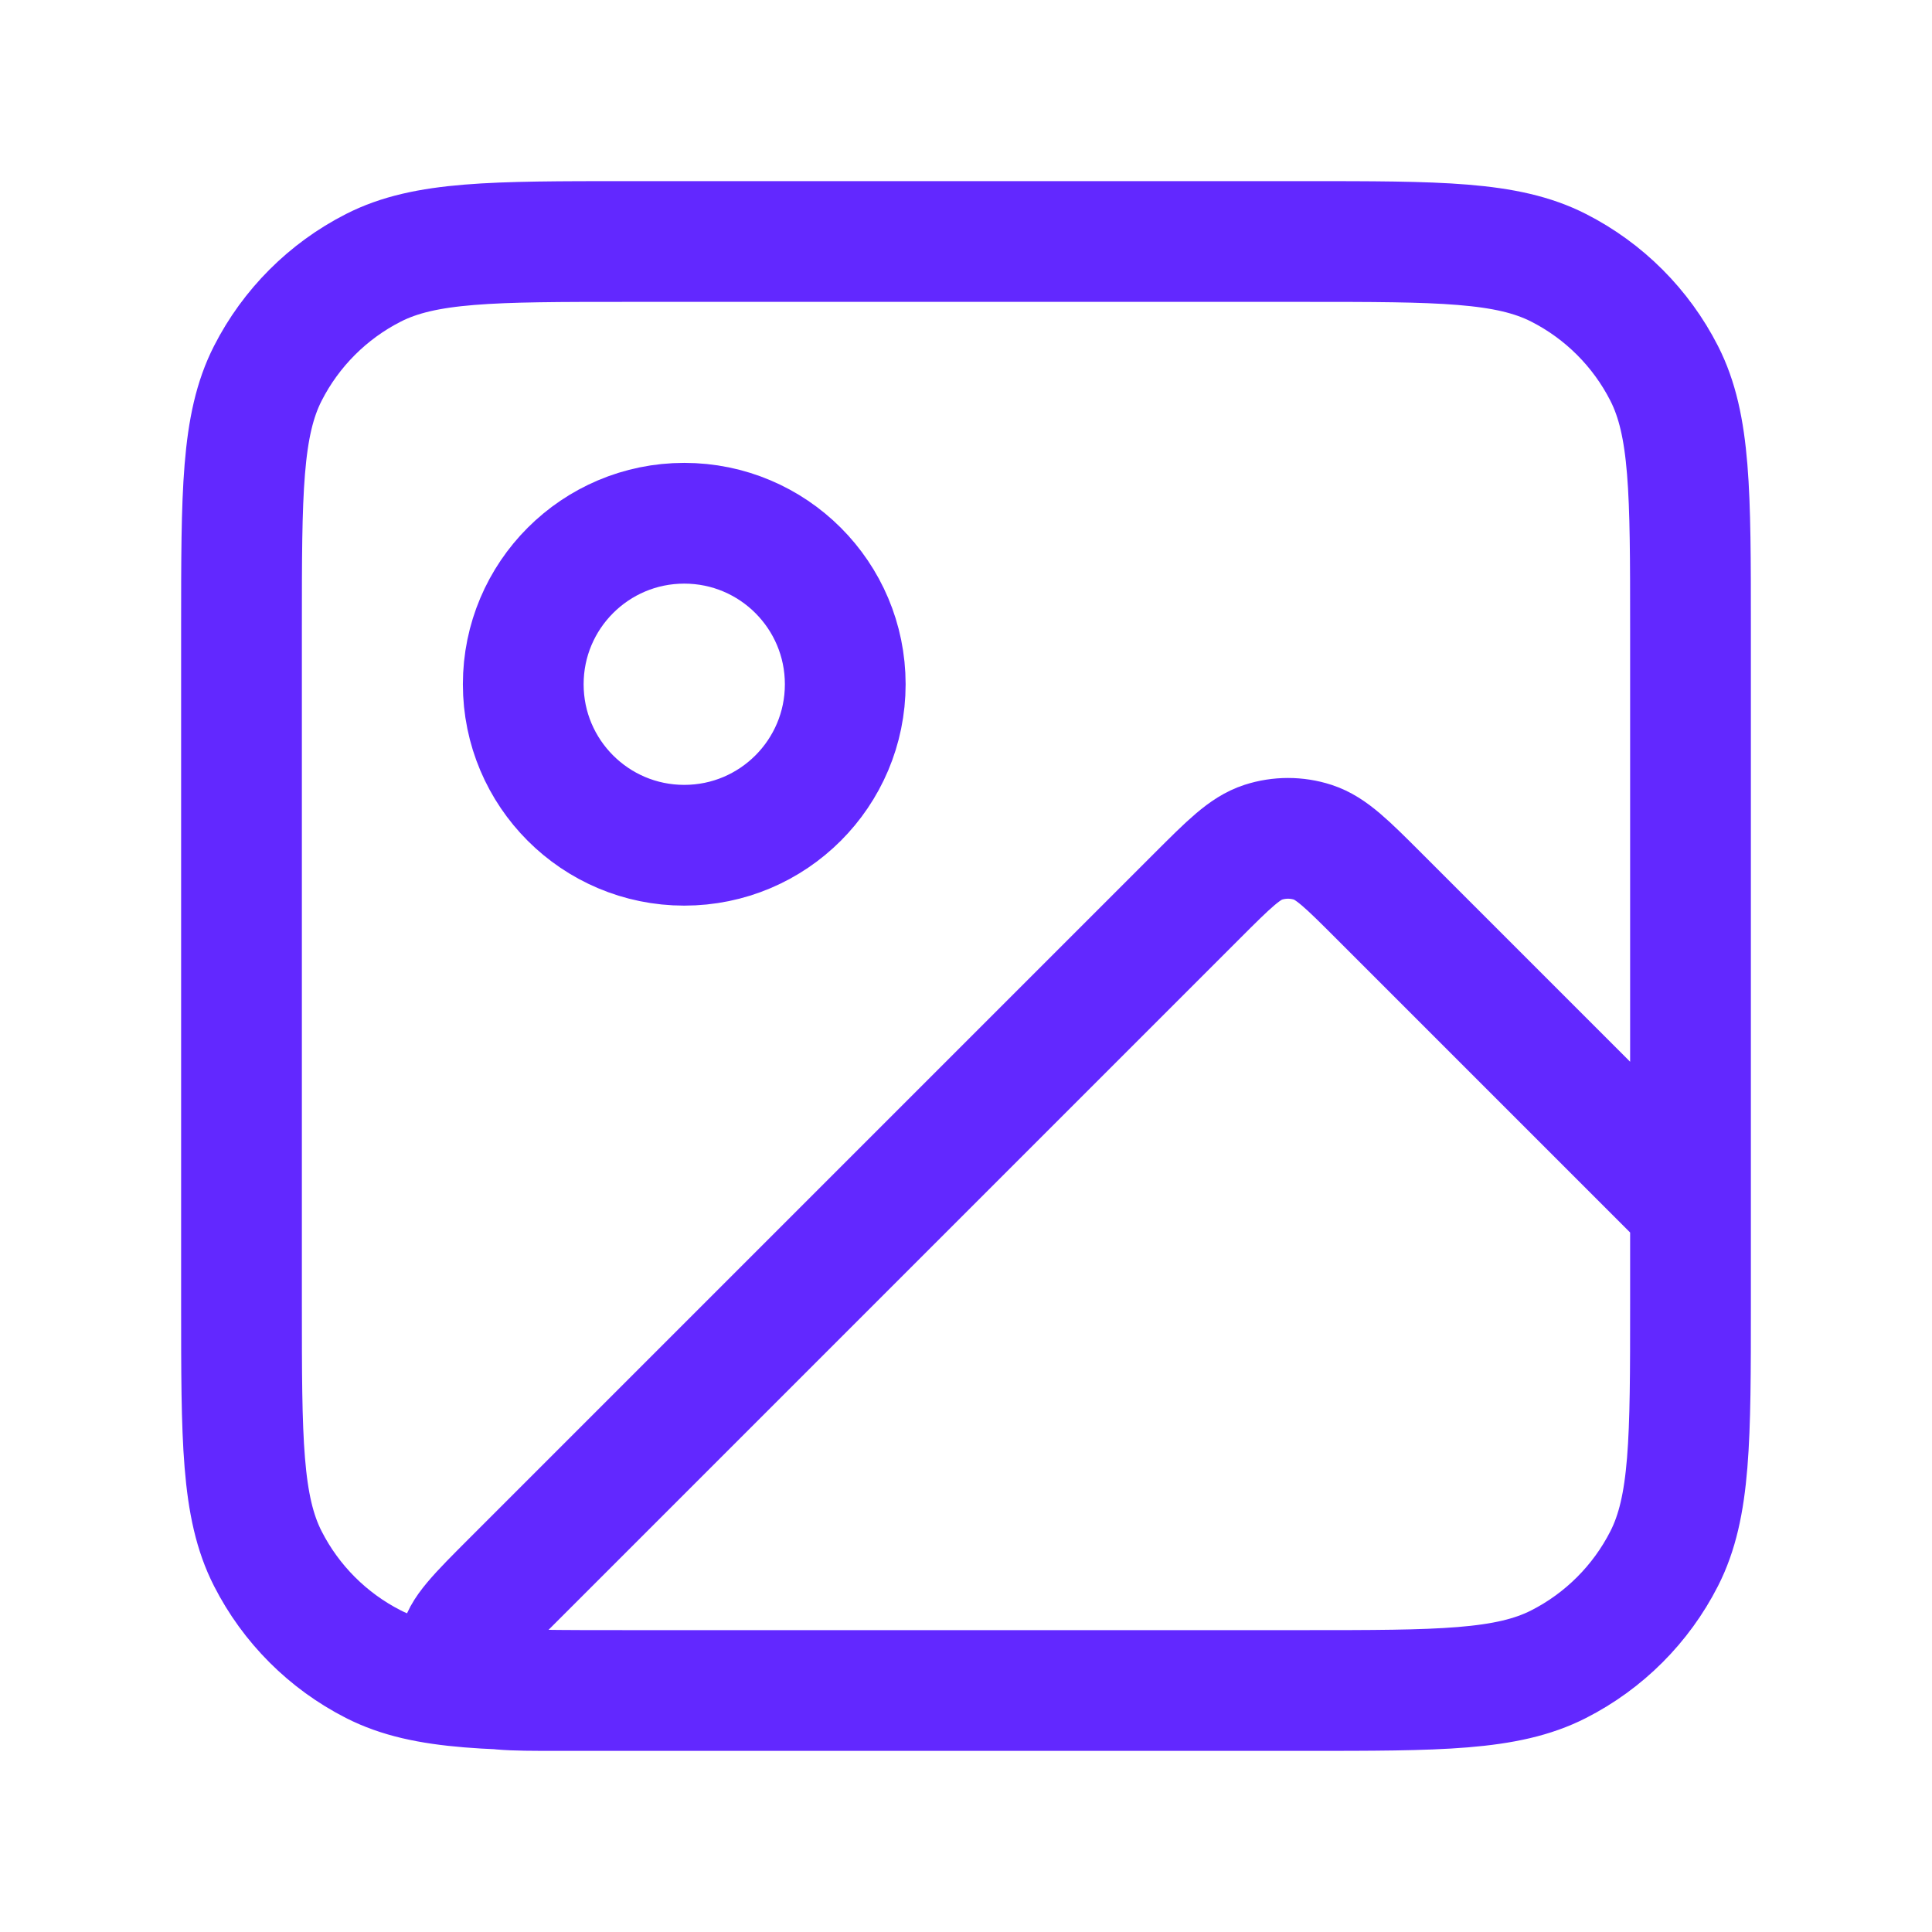 <svg width="48" height="48" viewBox="0 0 48 48" fill="none" xmlns="http://www.w3.org/2000/svg">
<path d="M32.4 42H13.863C12.651 42 12.045 42 11.765 41.76C11.521 41.553 11.392 41.241 11.417 40.922C11.446 40.554 11.875 40.125 12.731 39.269L29.737 22.263C30.529 21.471 30.925 21.075 31.382 20.926C31.784 20.796 32.216 20.796 32.618 20.926C33.075 21.075 33.471 21.471 34.263 22.263L42 30V32.4M32.4 42C35.76 42 37.441 42 38.724 41.346C39.853 40.771 40.771 39.853 41.346 38.724C42 37.441 42 35.76 42 32.4M32.4 42H15.6C12.24 42 10.559 42 9.276 41.346C8.147 40.771 7.229 39.853 6.654 38.724C6 37.441 6 35.76 6 32.4V15.6C6 12.24 6 10.559 6.654 9.276C7.229 8.147 8.147 7.229 9.276 6.654C10.559 6 12.24 6 15.6 6H32.4C35.76 6 37.441 6 38.724 6.654C39.853 7.229 40.771 8.147 41.346 9.276C42 10.559 42 12.24 42 15.6V32.4M21 17C21 19.209 19.209 21 17 21C14.791 21 13 19.209 13 17C13 14.791 14.791 13 17 13C19.209 13 21 14.791 21 17Z" stroke="#6228FF" stroke-width="3" stroke-linecap="round" stroke-linejoin="round"/>
</svg>
